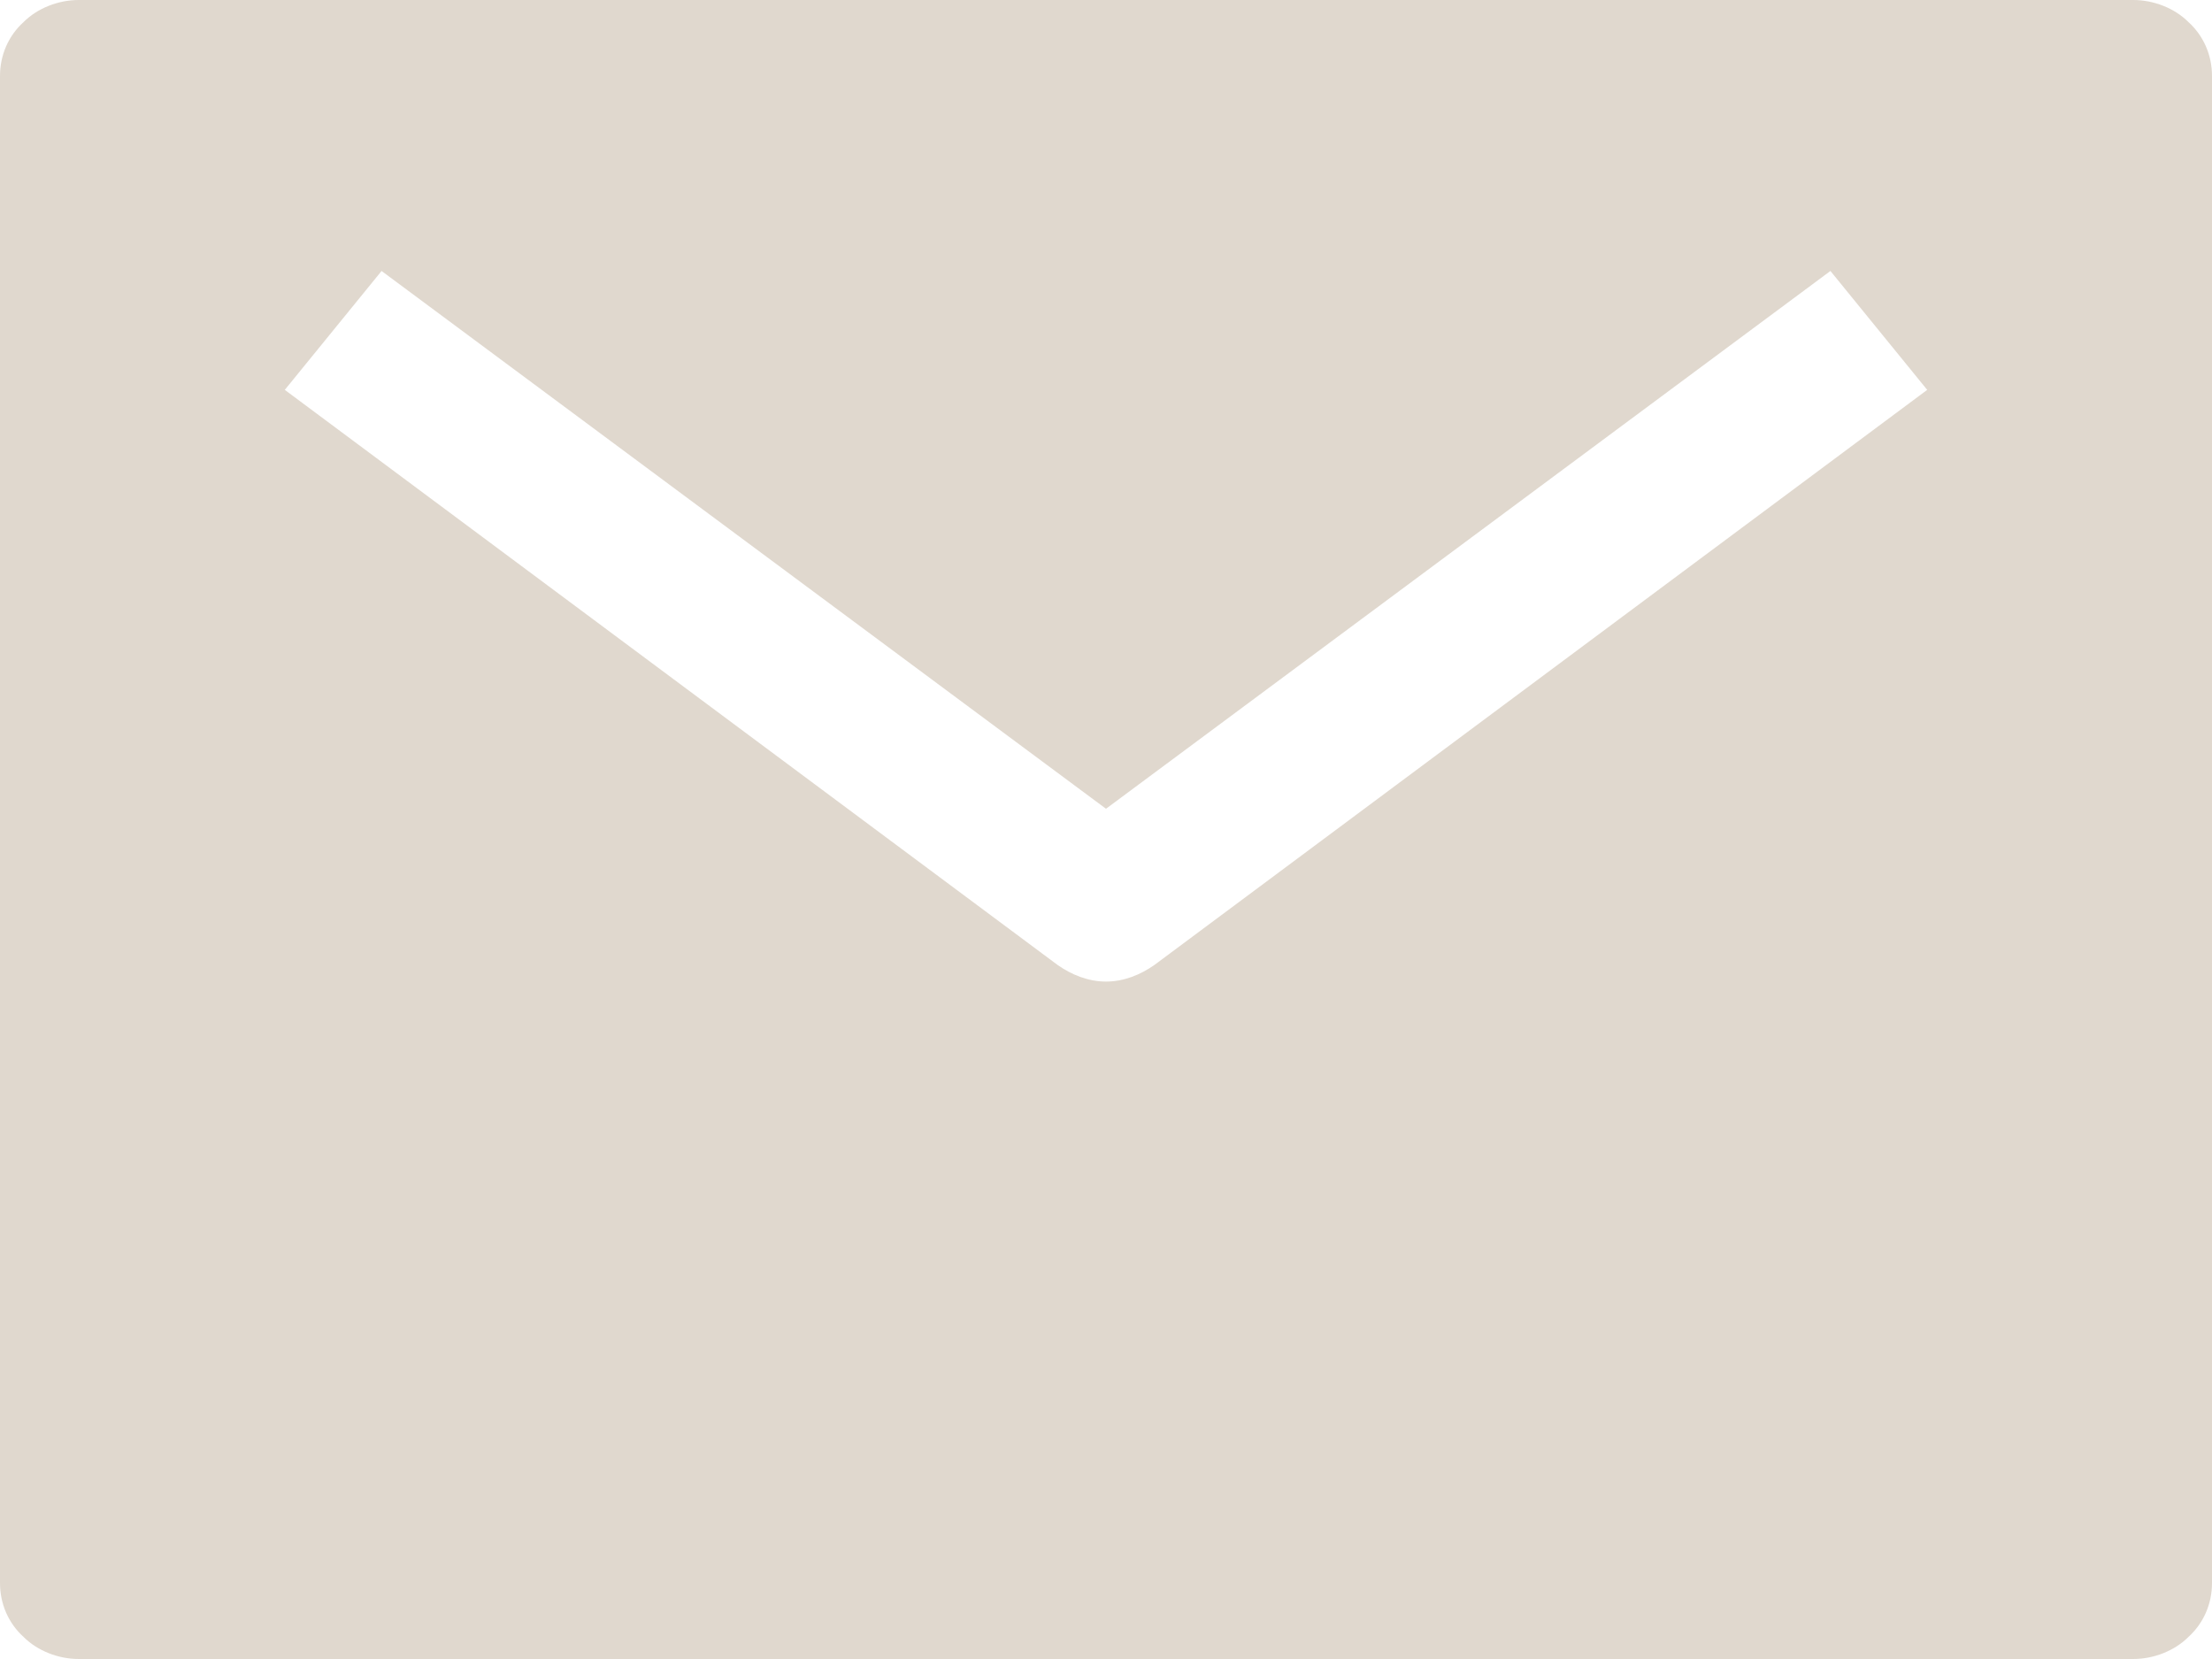 <svg width="16" height="12" fill="none" xmlns="http://www.w3.org/2000/svg"><path opacity=".2" d="M15.43 0H.57c-.15 0-.3.06-.4.16C.06.26 0 .4 0 .55v10.9c0 .15.06.29.17.39.1.1.25.16.4.16h14.86c.15 0 .3-.06.4-.16.11-.1.17-.24.17-.39V.55c0-.15-.06-.29-.17-.39-.1-.1-.25-.16-.4-.16zM8.35 6.98c-.1.07-.22.12-.35.12-.13 0-.25-.05-.35-.12L2.06 2.82l.7-.86L8 5.85l5.24-3.89.7.86-5.59 4.16z" fill="#673E0B"/></svg>